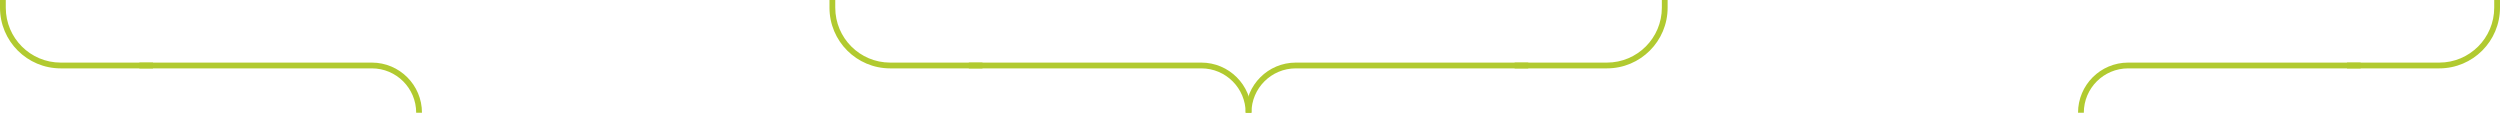 <svg width="865" height="39" viewBox="0 0 865 39" fill="none" xmlns="http://www.w3.org/2000/svg">
<path d="M48.213 23.657H128.657V21.657H48.213V23.657ZM128.657 23.657C137.131 23.657 144 30.526 144 39H146C146 29.422 138.235 21.657 128.657 21.657V23.657Z" fill="#B1CA30"/>
<path d="M2 4.37114e-08L2 2.657L-1.16147e-07 2.657L0 -4.37114e-08L2 4.37114e-08ZM21 21.657L52.934 21.657L52.934 23.657L21 23.657L21 21.657ZM2 2.657C2 13.151 10.507 21.657 21 21.657L21 23.657C9.402 23.657 -6.23111e-07 14.255 -1.16147e-07 2.657L2 2.657Z" fill="#B1CA30"/>
<path d="M816.787 23.657H736.343V21.657H816.787V23.657ZM736.343 23.657C727.869 23.657 721 30.526 721 39H719C719 29.422 726.765 21.657 736.343 21.657V23.657Z" fill="#B1CA30"/>
<path d="M863 4.37114e-08L863 2.657L865 2.657L865 -4.37114e-08L863 4.37114e-08ZM844 21.657L812.066 21.657L812.066 23.657L844 23.657L844 21.657ZM863 2.657C863 13.151 854.493 21.657 844 21.657L844 23.657C855.598 23.657 865 14.255 865 2.657L863 2.657Z" fill="#B1CA30"/>
<path d="M528.787 23.657H448.343V21.657H528.787V23.657ZM448.343 23.657C439.869 23.657 433 30.526 433 39H431C431 29.422 438.765 21.657 448.343 21.657V23.657Z" fill="#B1CA30"/>
<path d="M575 4.37114e-08L575 2.657L577 2.657L577 -4.37114e-08L575 4.37114e-08ZM556 21.657L524.066 21.657L524.066 23.657L556 23.657L556 21.657ZM575 2.657C575 13.151 566.493 21.657 556 21.657L556 23.657C567.598 23.657 577 14.255 577 2.657L575 2.657Z" fill="#B1CA30"/>
<path d="M335.213 23.657H415.657V21.657H335.213V23.657ZM415.657 23.657C424.131 23.657 431 30.526 431 39H433C433 29.422 425.235 21.657 415.657 21.657V23.657Z" fill="#B1CA30"/>
<path d="M289 4.37114e-08L289 2.657L287 2.657L287 -4.37114e-08L289 4.37114e-08ZM308 21.657L339.934 21.657L339.934 23.657L308 23.657L308 21.657ZM289 2.657C289 13.151 297.507 21.657 308 21.657L308 23.657C296.402 23.657 287 14.255 287 2.657L289 2.657Z" fill="#B1CA30"/>
</svg>

